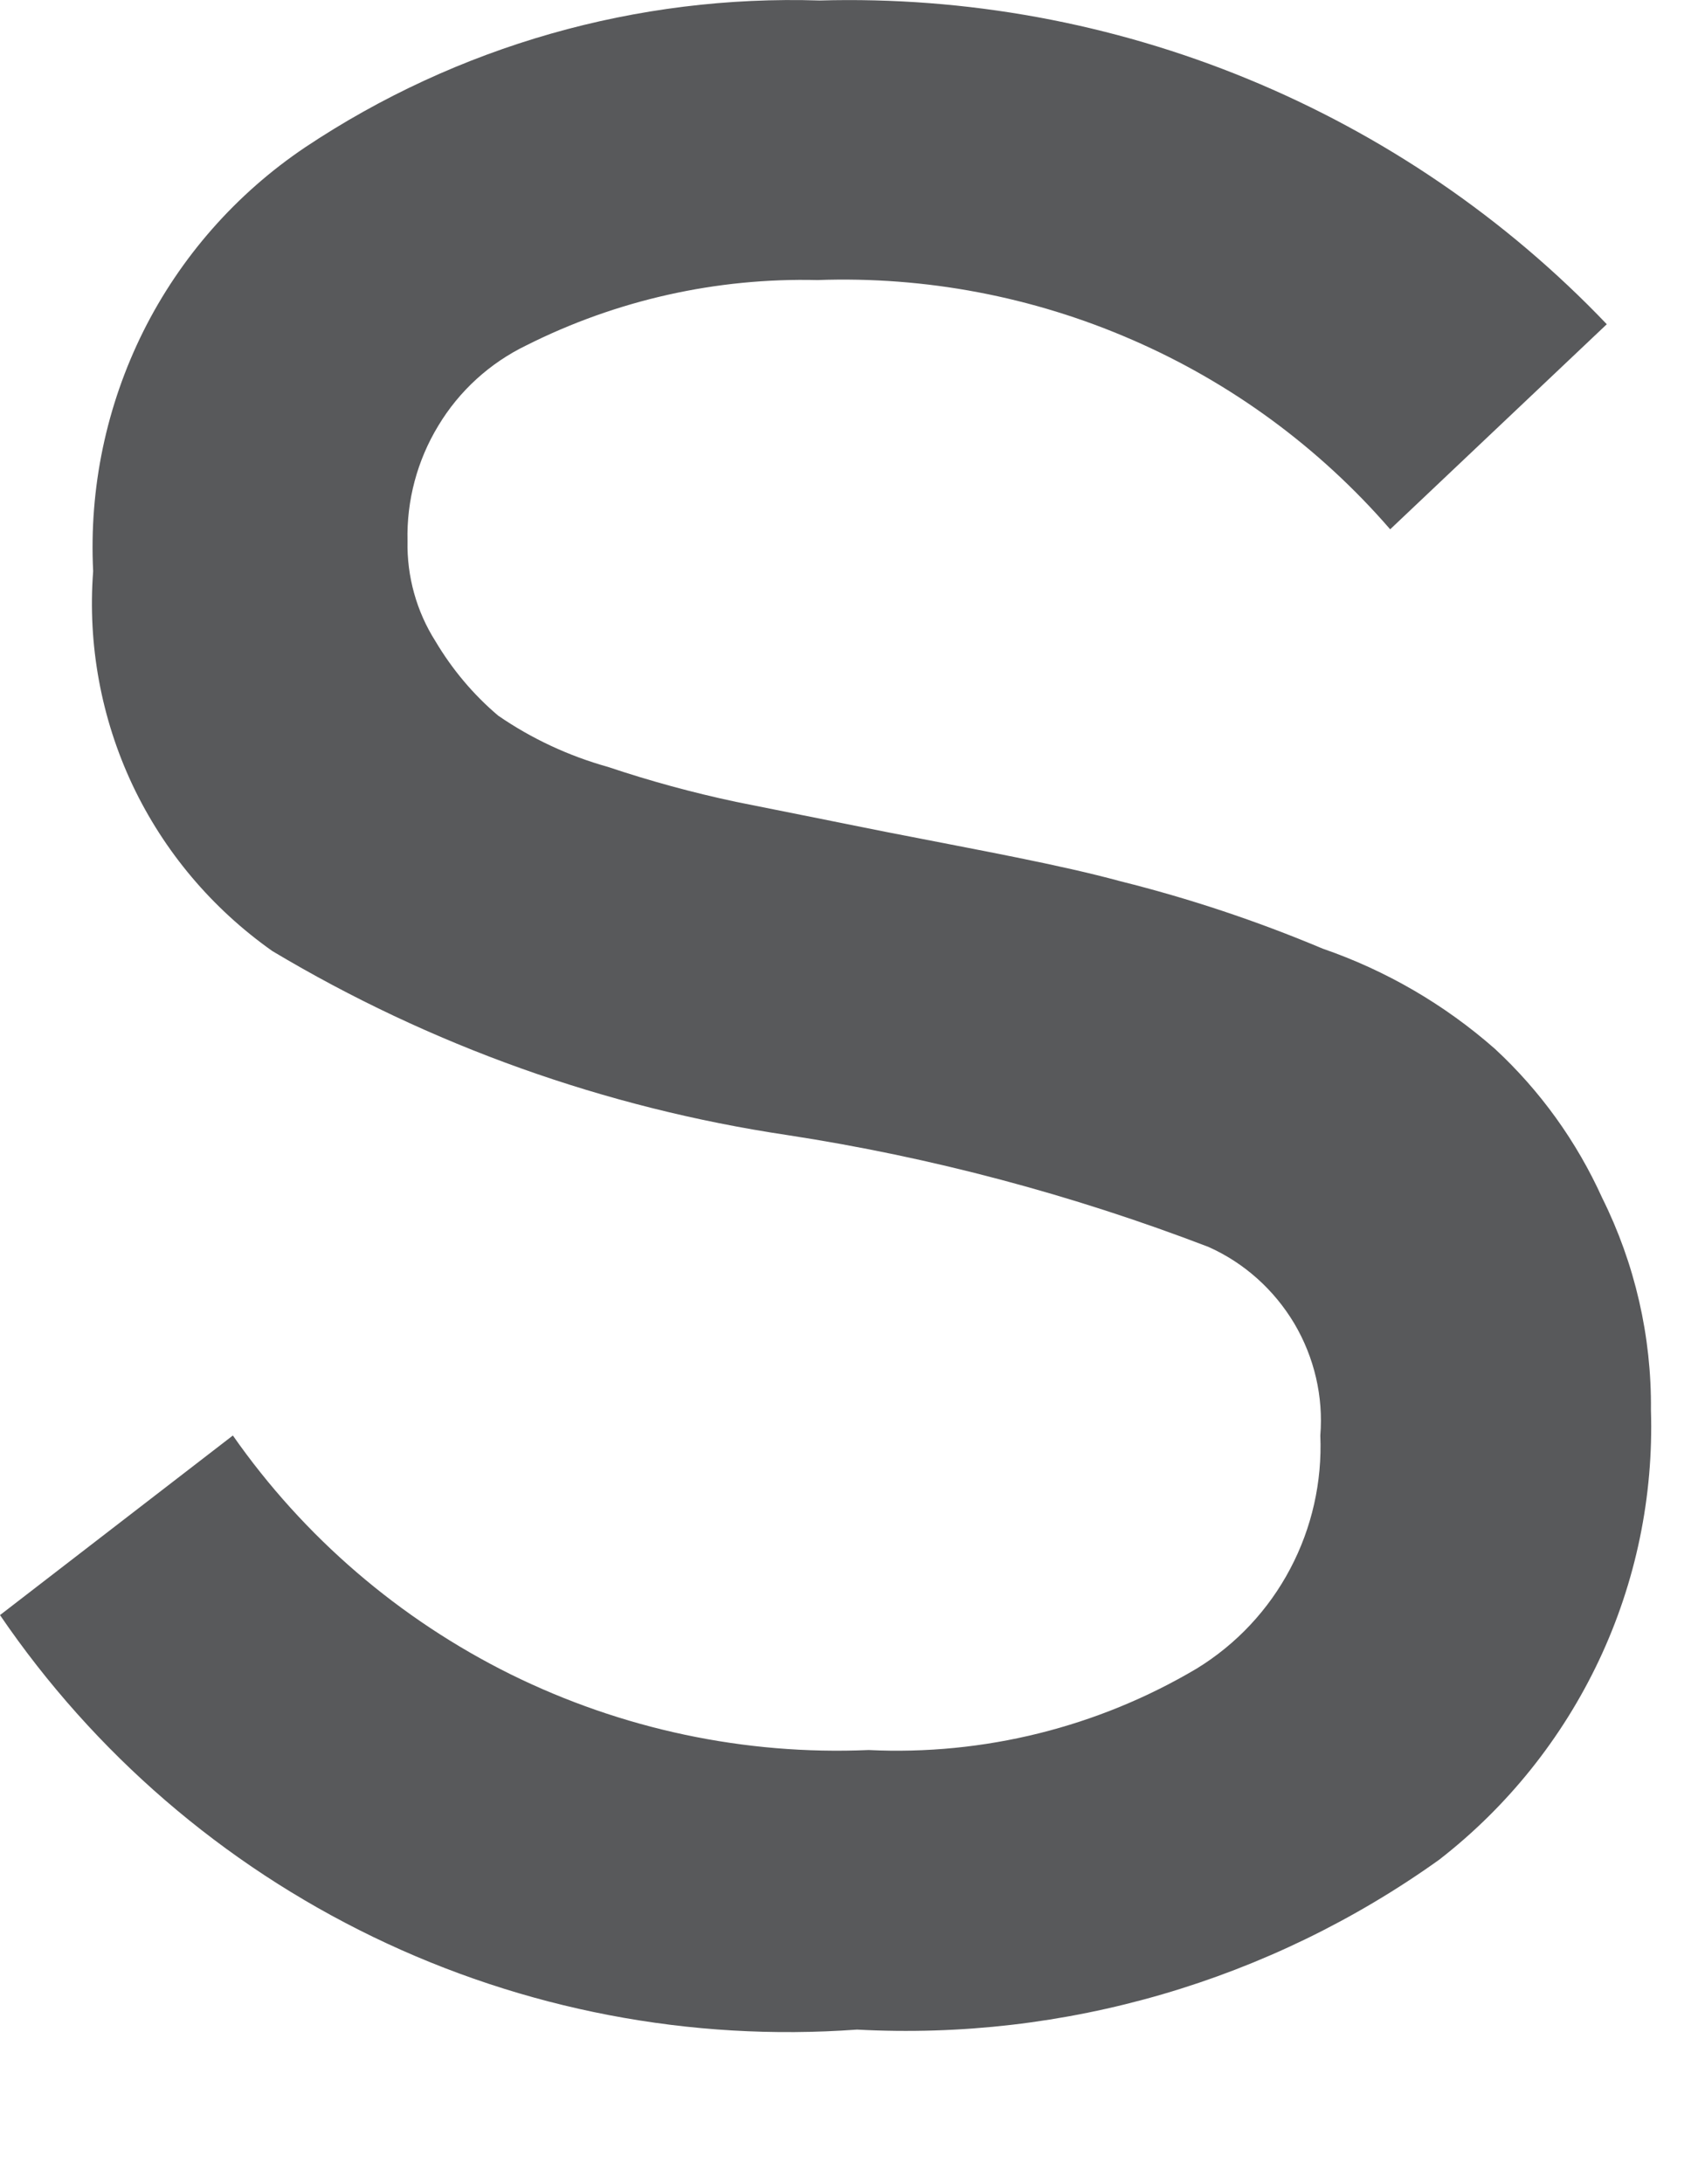 <?xml version="1.0" encoding="utf-8"?>
<svg xmlns="http://www.w3.org/2000/svg" fill="none" height="100%" overflow="visible" preserveAspectRatio="none" style="display: block;" viewBox="0 0 7 9" width="100%">
<path d="M6.806 5.81C6.817 6.166 6.744 6.519 6.592 6.841C6.44 7.163 6.214 7.445 5.933 7.663C5.235 8.162 4.389 8.409 3.533 8.363C2.846 8.413 2.158 8.281 1.538 7.981C0.918 7.681 0.388 7.224 0 6.655L0.96 5.915C1.253 6.334 1.647 6.672 2.105 6.899C2.563 7.125 3.07 7.233 3.581 7.211C4.055 7.234 4.526 7.117 4.934 6.875C5.097 6.775 5.23 6.633 5.319 6.464C5.408 6.296 5.451 6.106 5.443 5.915C5.456 5.754 5.418 5.593 5.336 5.454C5.253 5.315 5.13 5.204 4.982 5.138C4.421 4.923 3.839 4.768 3.245 4.677C2.495 4.565 1.774 4.308 1.123 3.919C0.875 3.744 0.676 3.509 0.546 3.234C0.417 2.96 0.361 2.656 0.384 2.354C0.367 2.012 0.438 1.672 0.591 1.365C0.744 1.059 0.974 0.798 1.258 0.607C1.885 0.189 2.626 -0.022 3.379 0.002C3.983 -0.015 4.584 0.095 5.143 0.325C5.702 0.555 6.207 0.899 6.624 1.336L5.731 2.181C5.439 1.844 5.075 1.577 4.667 1.4C4.258 1.222 3.815 1.138 3.37 1.154C2.954 1.144 2.542 1.236 2.17 1.423C2.019 1.496 1.893 1.611 1.807 1.754C1.72 1.897 1.676 2.062 1.68 2.229C1.677 2.375 1.717 2.519 1.795 2.642C1.864 2.758 1.951 2.862 2.054 2.949C2.192 3.044 2.345 3.115 2.506 3.16C2.679 3.218 2.855 3.266 3.034 3.304L3.658 3.429C4.051 3.506 4.368 3.563 4.618 3.631C4.903 3.702 5.182 3.795 5.453 3.909C5.714 3.999 5.955 4.139 6.163 4.322C6.35 4.495 6.5 4.704 6.605 4.936C6.74 5.207 6.809 5.507 6.806 5.81Z" fill="#58595B" id="Vector"/>
</svg>